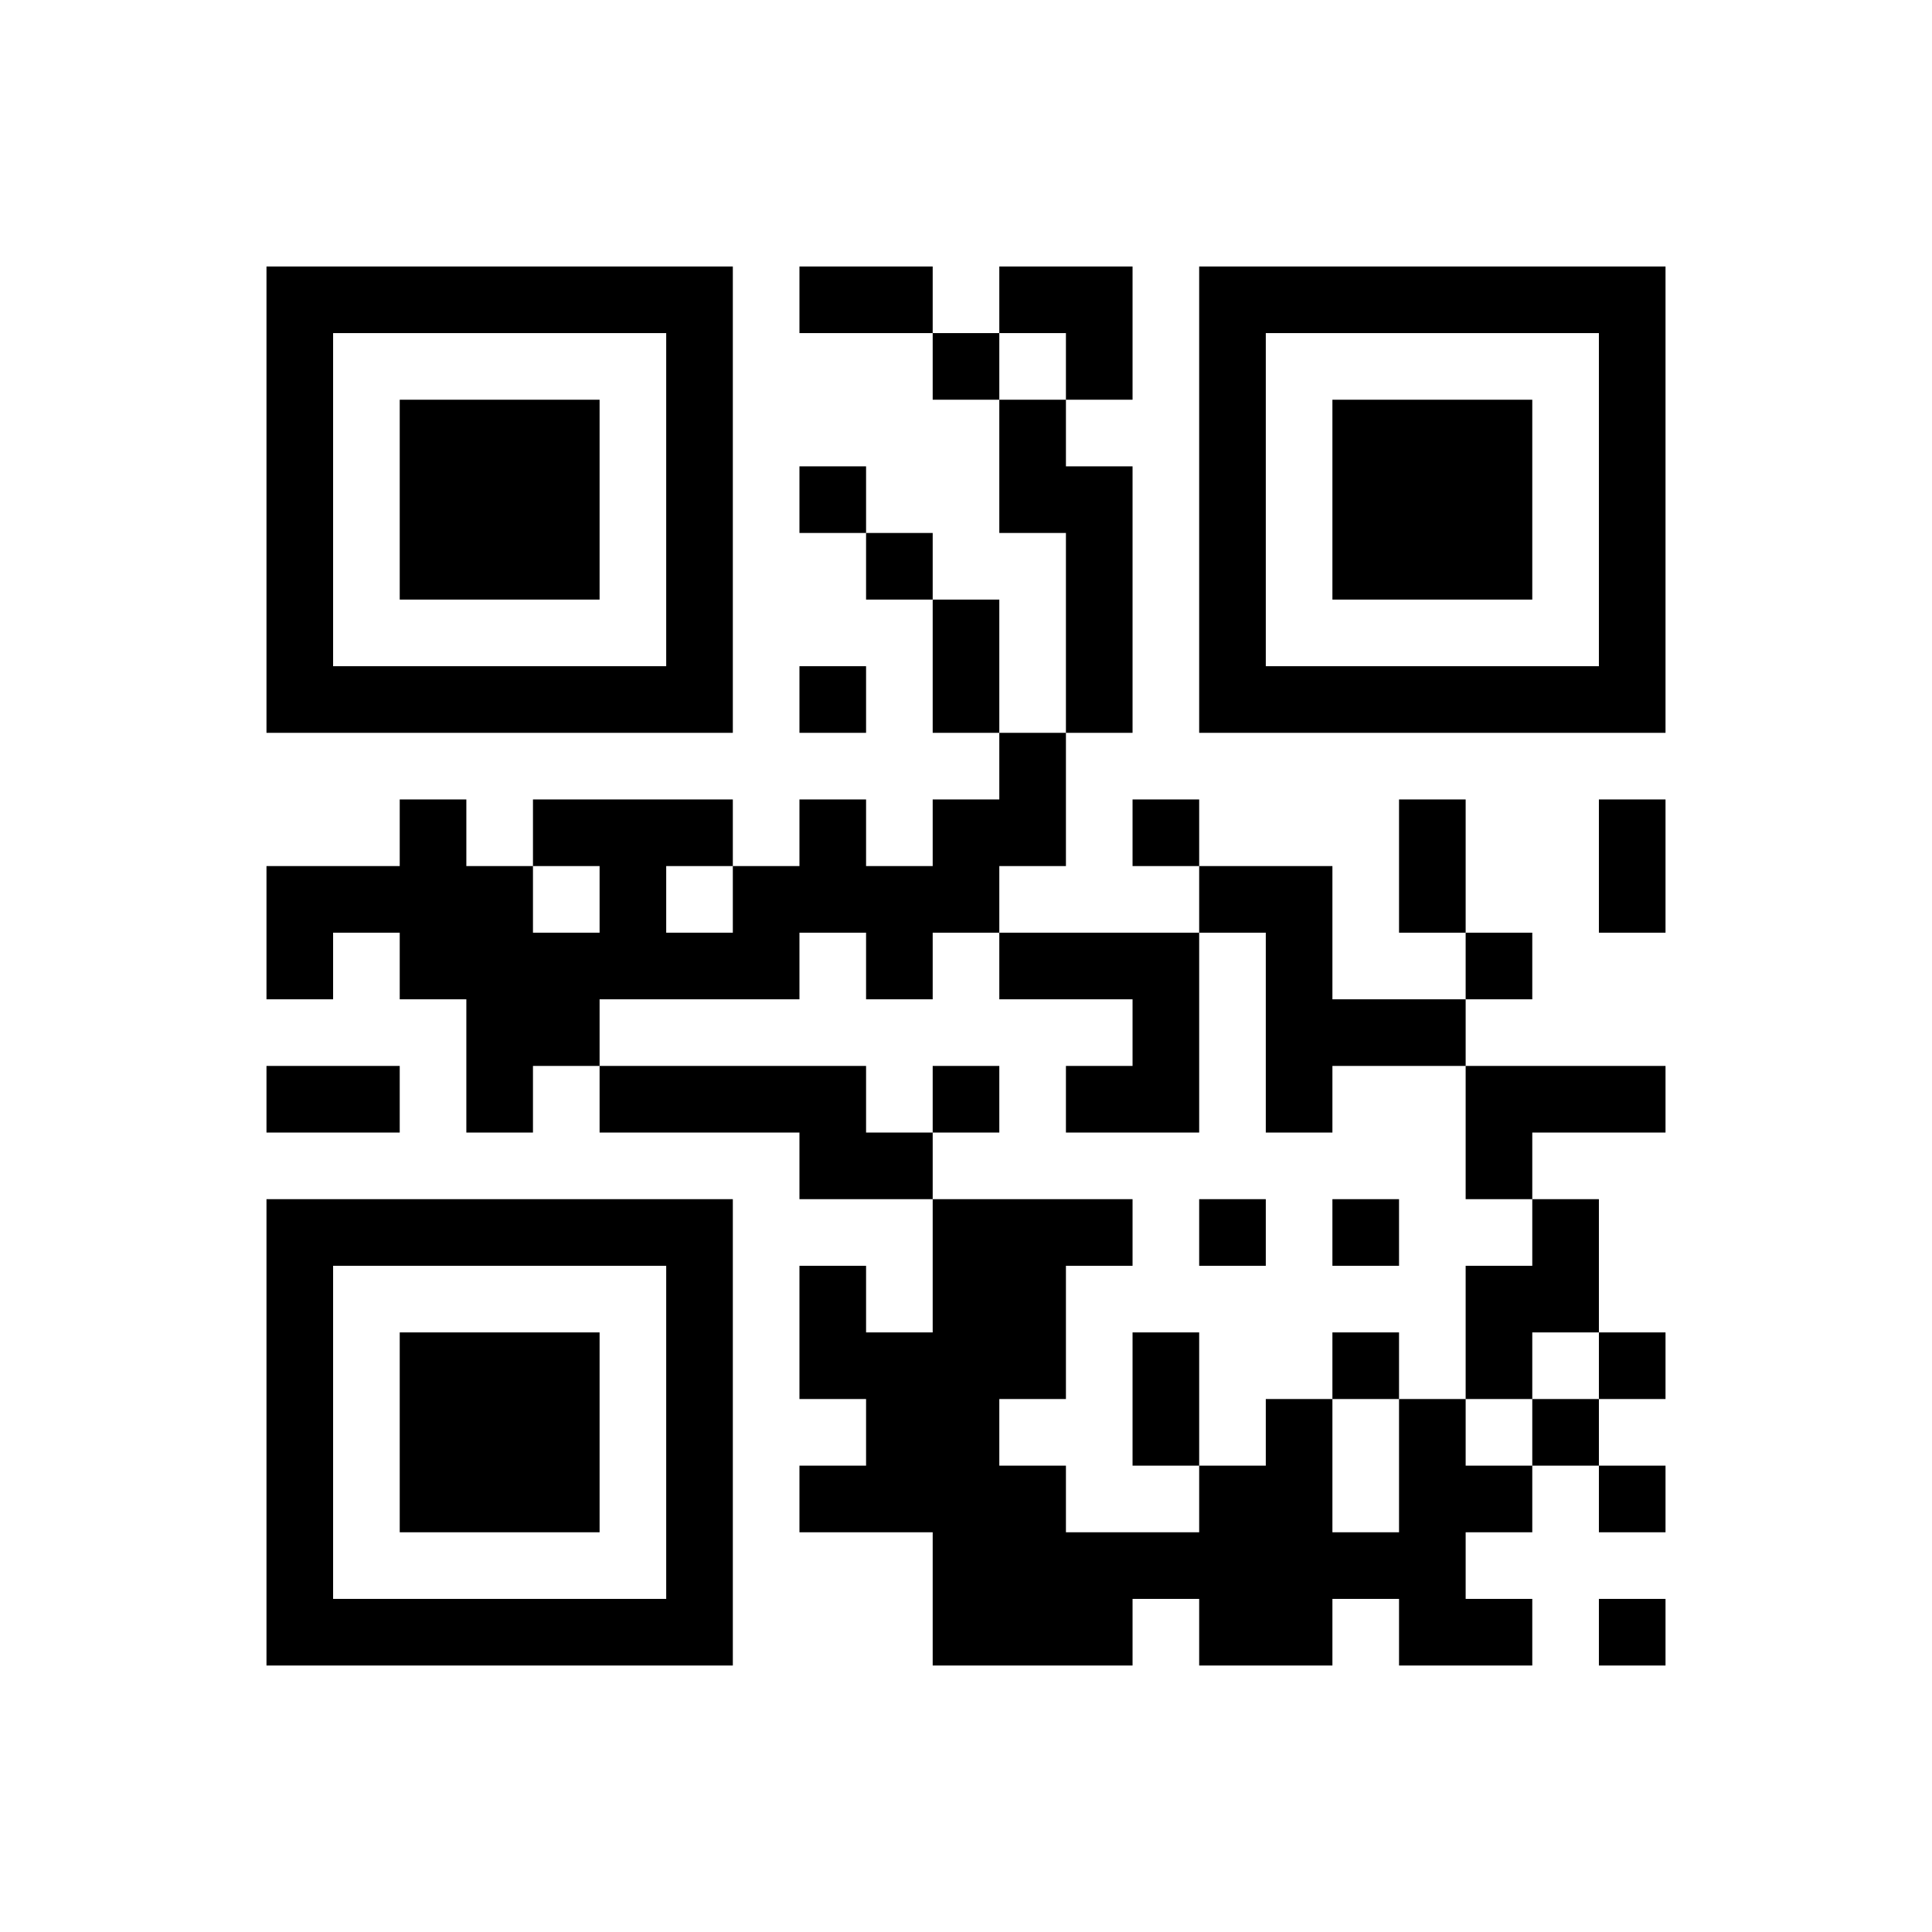 ﻿<?xml version="1.0" encoding="UTF-8"?>
<!DOCTYPE svg PUBLIC "-//W3C//DTD SVG 1.1//EN" "http://www.w3.org/Graphics/SVG/1.1/DTD/svg11.dtd">
<svg xmlns="http://www.w3.org/2000/svg" version="1.1" viewBox="0 0 29 29" stroke="none">
	<rect width="100%" height="100%" fill="#ffffff"/>
	<path d="M4,4h7v1h-7z M12,4h2v1h-2z M15,4h2v1h-2z M18,4h7v1h-7z M4,5h1v6h-1z M10,5h1v6h-1z M14,5h1v1h-1z M16,5h1v1h-1z M18,5h1v6h-1z M24,5h1v6h-1z M6,6h3v3h-3z M15,6h1v2h-1z M20,6h3v3h-3z M12,7h1v1h-1z M16,7h1v4h-1z M13,8h1v1h-1z M14,9h1v2h-1z M5,10h5v1h-5z M12,10h1v1h-1z M19,10h5v1h-5z M15,11h1v2h-1z M6,12h1v3h-1z M8,12h3v1h-3z M12,12h1v2h-1z M14,12h1v2h-1z M17,12h1v1h-1z M21,12h1v2h-1z M24,12h1v2h-1z M4,13h2v1h-2z M7,13h1v4h-1z M9,13h1v2h-1z M11,13h1v2h-1z M13,13h1v2h-1z M18,13h2v1h-2z M4,14h1v1h-1z M8,14h1v2h-1z M10,14h1v1h-1z M15,14h3v1h-3z M19,14h1v3h-1z M22,14h1v1h-1z M17,15h1v2h-1z M20,15h2v1h-2z M4,16h2v1h-2z M9,16h4v1h-4z M14,16h1v1h-1z M16,16h1v1h-1z M22,16h3v1h-3z M12,17h2v1h-2z M22,17h1v1h-1z M4,18h7v1h-7z M14,18h1v7h-1z M15,18h1v3h-1z M16,18h1v1h-1z M18,18h1v1h-1z M20,18h1v1h-1z M23,18h1v2h-1z M4,19h1v6h-1z M10,19h1v6h-1z M12,19h1v2h-1z M22,19h1v2h-1z M6,20h3v3h-3z M13,20h1v3h-1z M17,20h1v2h-1z M20,20h1v1h-1z M24,20h1v1h-1z M19,21h1v4h-1z M21,21h1v4h-1z M23,21h1v1h-1z M12,22h1v1h-1z M15,22h1v3h-1z M18,22h1v3h-1z M22,22h1v1h-1z M24,22h1v1h-1z M16,23h2v1h-2z M20,23h1v1h-1z M5,24h5v1h-5z M16,24h1v1h-1z M22,24h1v1h-1z M24,24h1v1h-1z" fill="#000000"/>
</svg>
